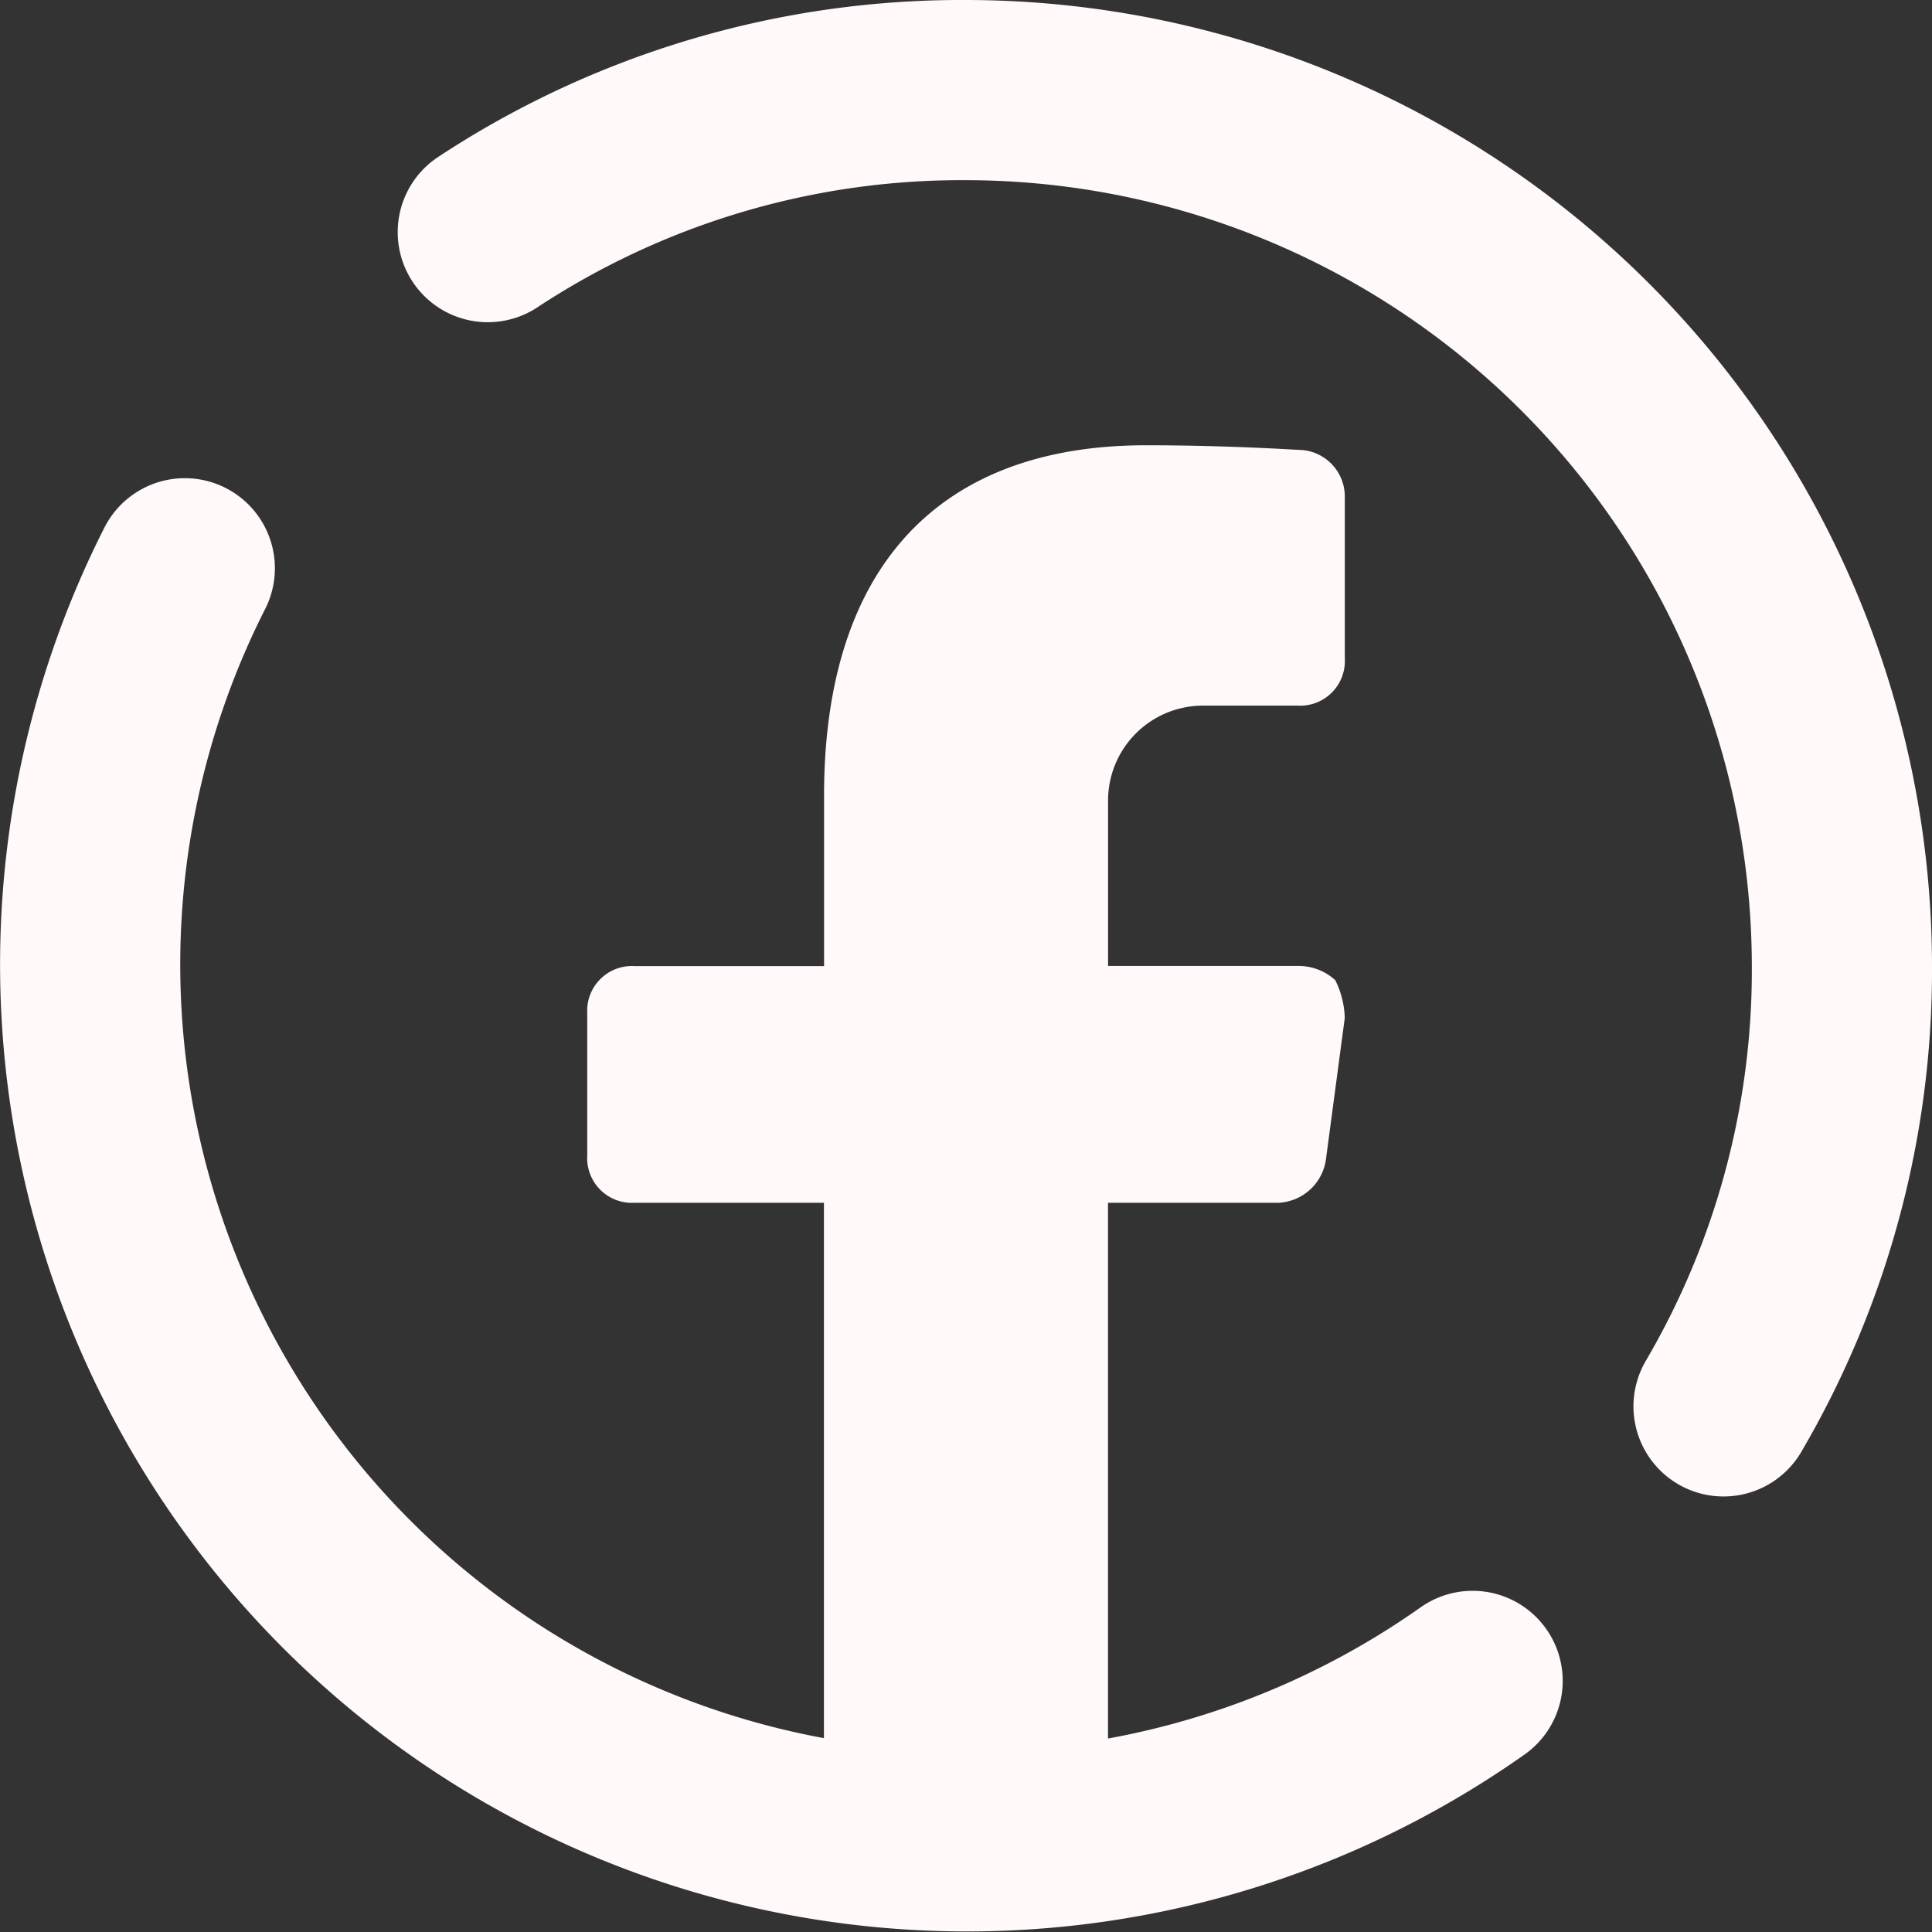 <svg xmlns="http://www.w3.org/2000/svg" width="32.169" height="32.169" viewBox="0 0 32.169 32.169">
  <rect x="0" y="0" width="32.169" height="32.169" fill="#333333" stroke="none"/>
  <g id="icons8-facebook" transform="translate(1.5 1.5)">
    <path id="Path_3" data-name="Path 3" d="M28.52,34.126A14.6,14.6,0,0,1,7.077,15.6" transform="translate(-5.5 -7.638)" fill="none" stroke="#fff9f9" stroke-linecap="round" stroke-linejoin="round" stroke-miterlimit="10" stroke-width="3"/>
    <path id="Path_4" data-name="Path 4" d="M13.9,7.865A14.341,14.341,0,0,1,21.862,5.5,14.6,14.6,0,0,1,36.447,20.085a14.362,14.362,0,0,1-1.971,7.332" transform="translate(-7.278 -5.5)" fill="none" stroke="#fff9f9" stroke-linecap="round" stroke-linejoin="round" stroke-miterlimit="10" stroke-width="3"/>
    <path id="Path_5" data-name="Path 5" d="M16.788,25.614h3.153V36.02a11.944,11.944,0,0,0,4.73,0V25.614H27.51a.838.838,0,0,0,.788-.71l.315-2.365a1.485,1.485,0,0,0-.158-.631.9.9,0,0,0-.631-.237H24.672V18.913a1.581,1.581,0,0,1,1.577-1.577h1.577a.745.745,0,0,0,.788-.788v-2.68a.778.778,0,0,0-.71-.788c-.079,0-1.183-.079-2.6-.079-3.469,0-5.361,2.05-5.361,5.834v2.838H16.788A.745.745,0,0,0,16,22.46v2.365A.745.745,0,0,0,16.788,25.614Z" transform="translate(-7.722 -7.087)" fill="#fff9f9"/>
  </g>
</svg>

